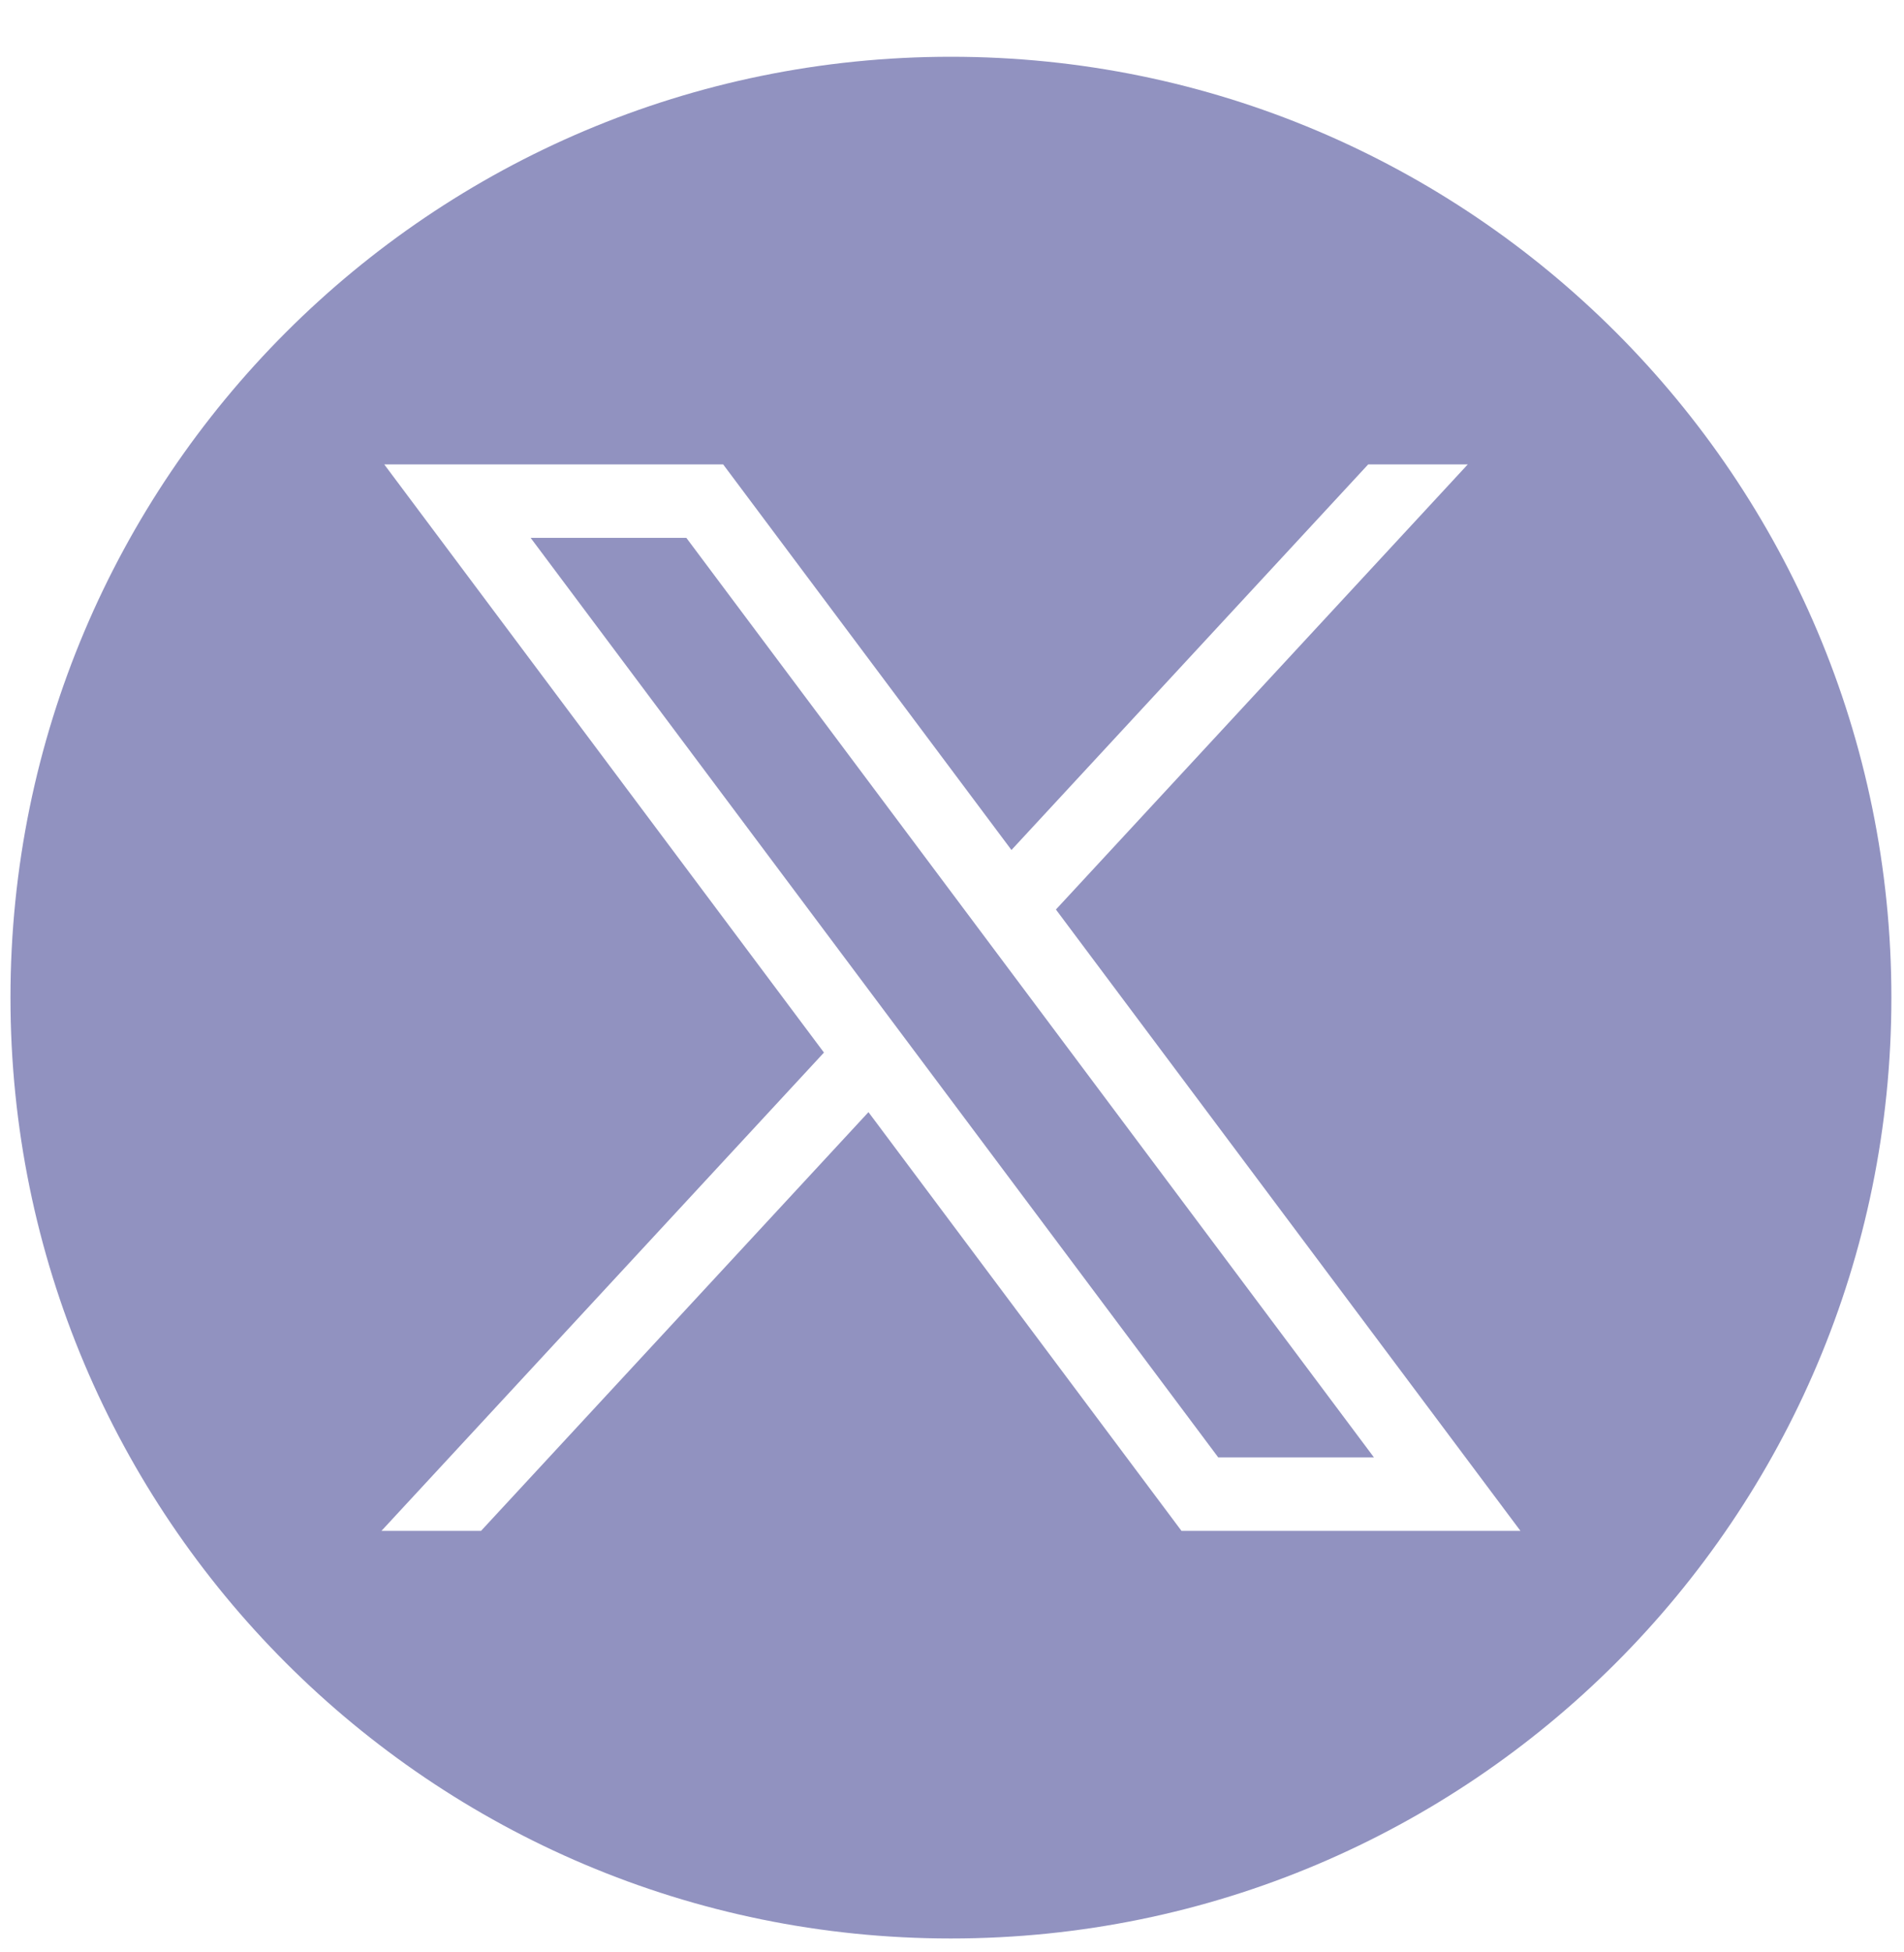 <svg width="40" height="41" viewBox="0 0 40 41" fill="none" xmlns="http://www.w3.org/2000/svg">
<g clip-path="url(#clip0_58_792)">
<path d="M11.148 11.295L25.593 30.605H28.864L14.419 11.295H11.148Z" fill="#9192C0"/>
<path d="M19.977 1.192C9.066 1.192 0.22 10.038 0.22 20.95C0.22 31.862 9.066 40.708 19.977 40.708C30.89 40.708 39.735 31.862 39.735 20.95C39.735 10.038 30.89 1.192 19.977 1.192ZM24.821 32.148L18.245 23.355L10.106 32.148H8.014L17.31 22.104L8.072 9.752H15.192L21.249 17.85L28.744 9.752H30.836L22.183 19.1L31.942 32.148H24.821Z" fill="#9192C0"/>
</g>
<defs>
<clipPath id="clip0_58_792">
<rect width="40" height="40" fill="white" transform="translate(0 0.972)"/>
</clipPath>
</defs>
</svg>
